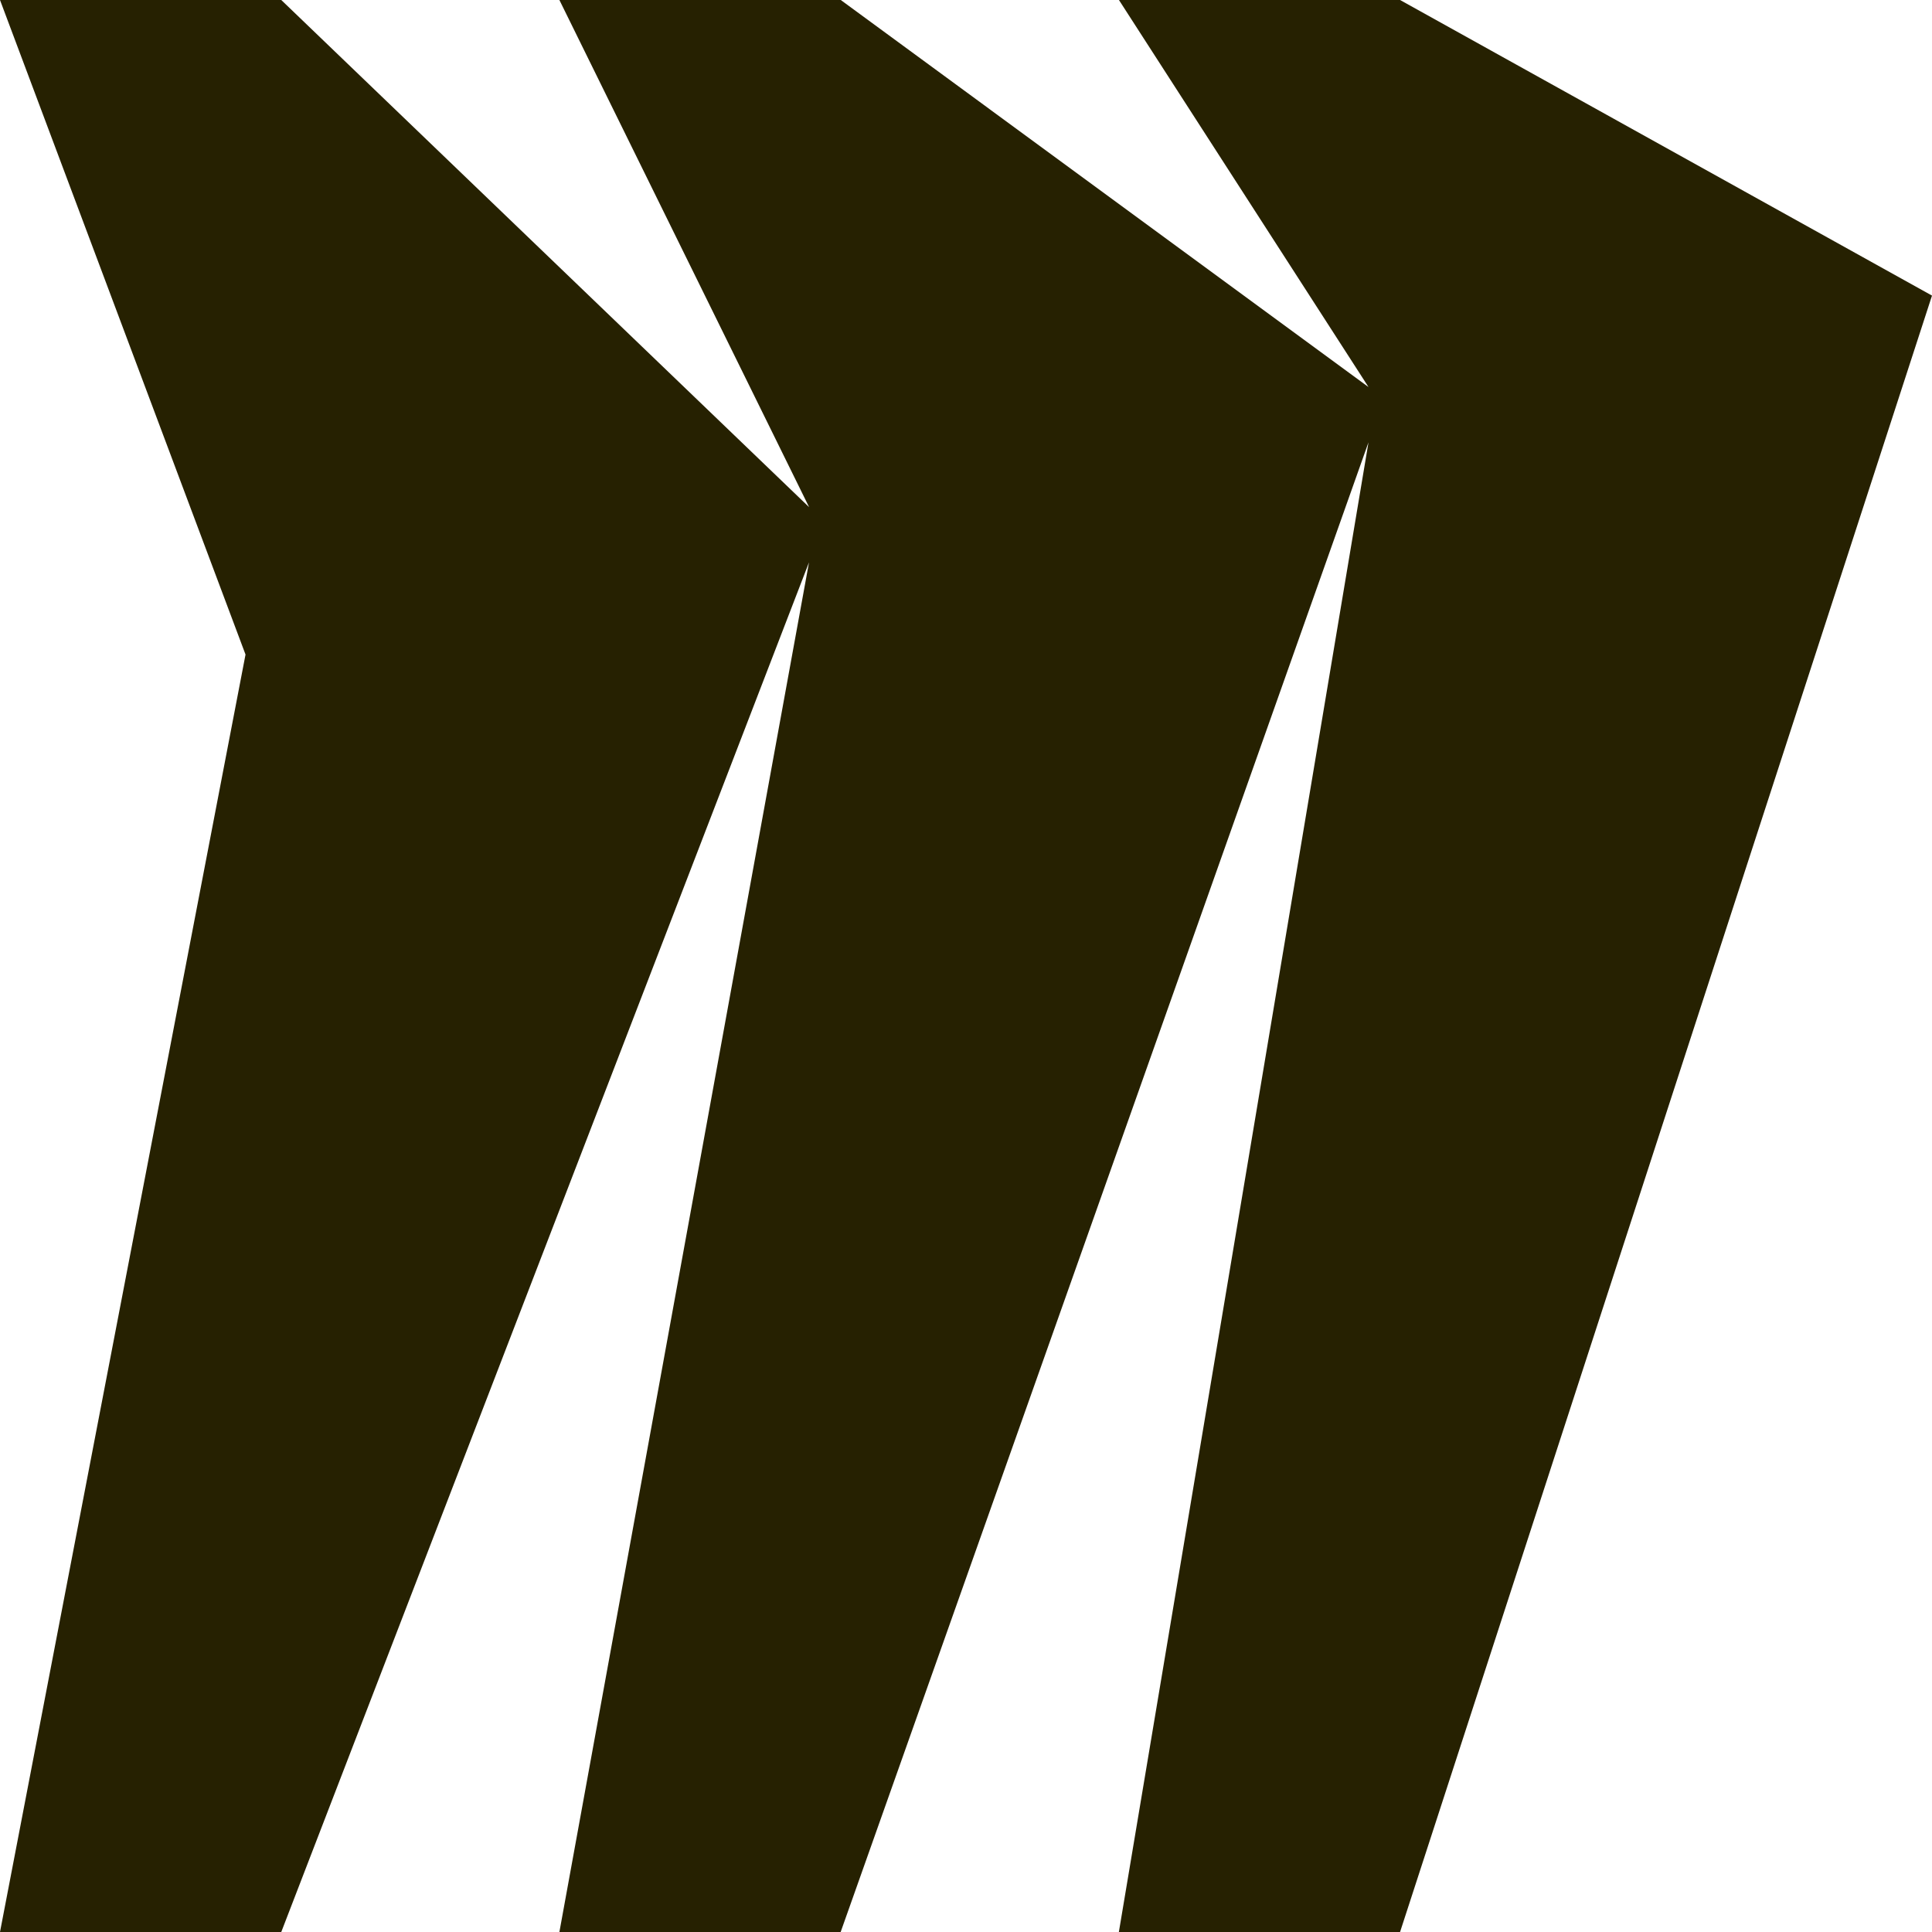 <svg width="48" height="48" viewBox="0 0 48 48" fill="none" xmlns="http://www.w3.org/2000/svg">
<g clip-path="url(#clip0_1781_274)">
<path d="M34.784 0H27.8L34 9.616L20.888 0H13.898L20.102 12.6L6.988 0H0L6.1 16.262L0 48H6.988L20.1 13.97L13.898 48H20.886L34 10.988L27.798 48H34.784L48 7.344L34.784 0Z" fill="#262101"/>
</g>
<defs>
<clipPath id="clip0_1781_274">
<rect width="48" height="48" fill="white"/>
</clipPath>
</defs>
</svg>
